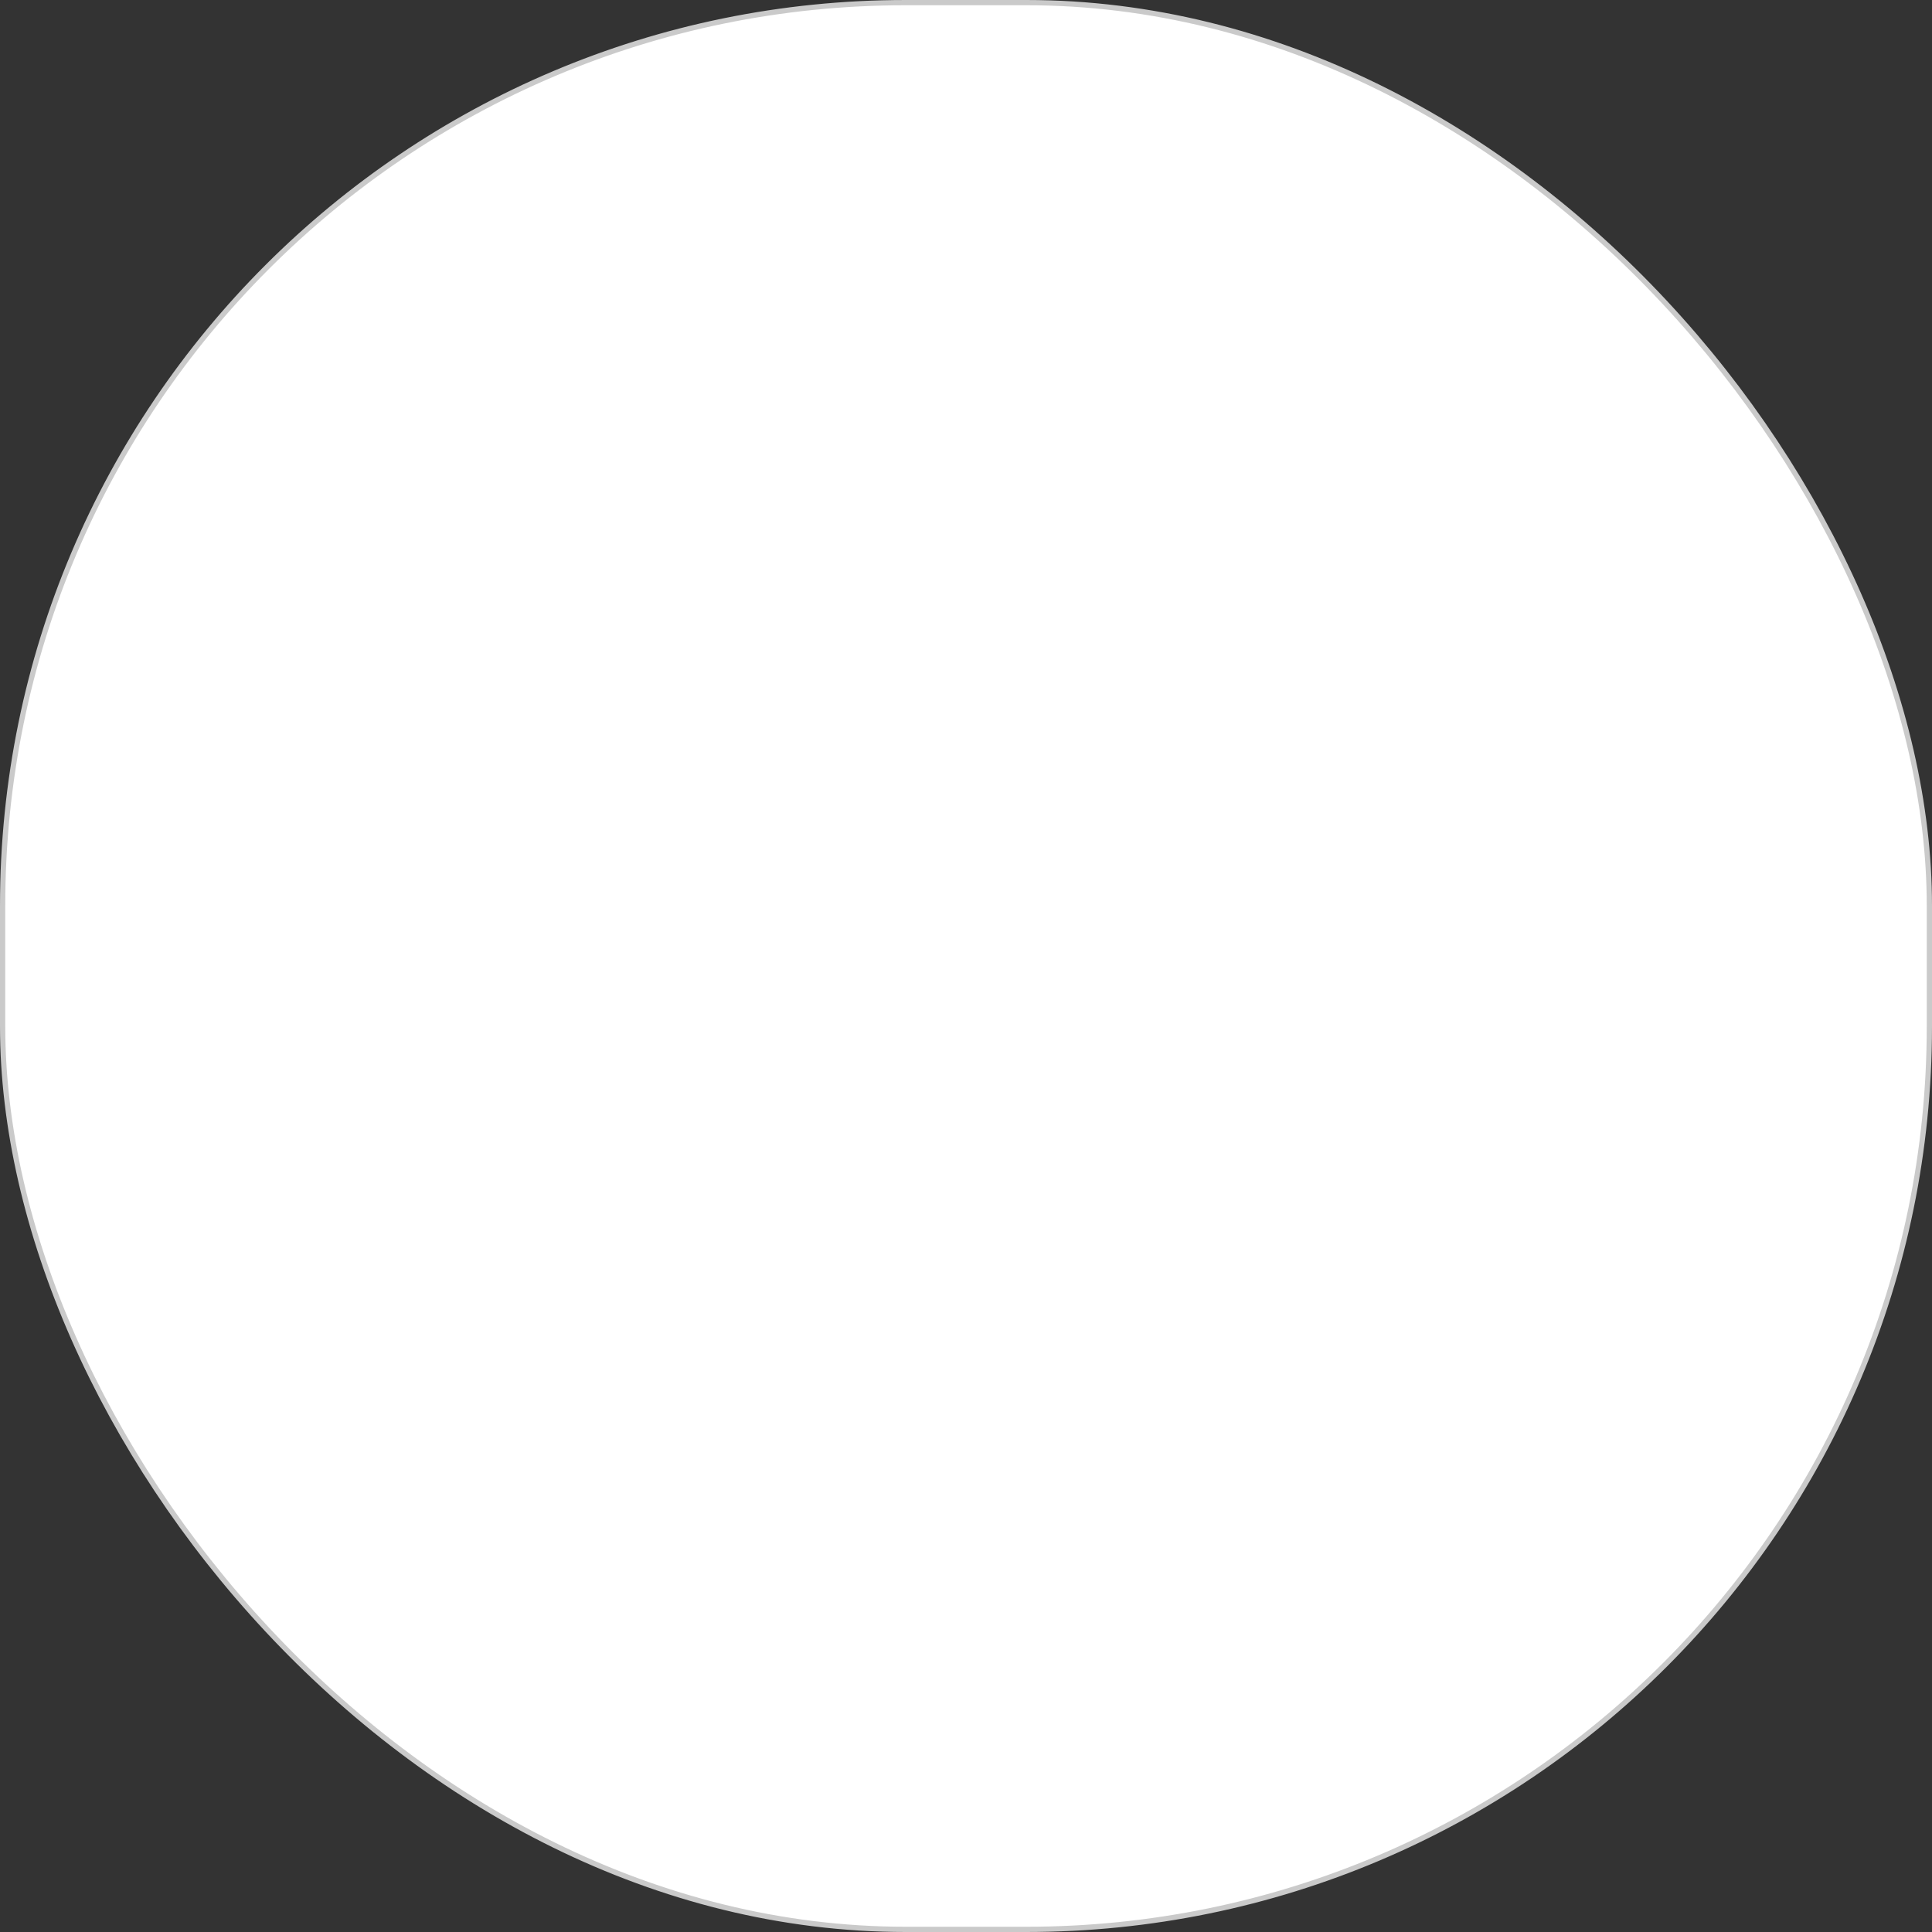 <?xml version="1.0" encoding="UTF-8"?> <svg xmlns="http://www.w3.org/2000/svg" width="368" height="368" viewBox="0 0 368 368" fill="none"><rect x="0" y="0" width="368" height="368" fill="#333333" stroke="none"/><rect x="0.5" y="0.5" width="367" height="367" rx="172" fill="white" stroke="#CACACA"></rect></svg> 